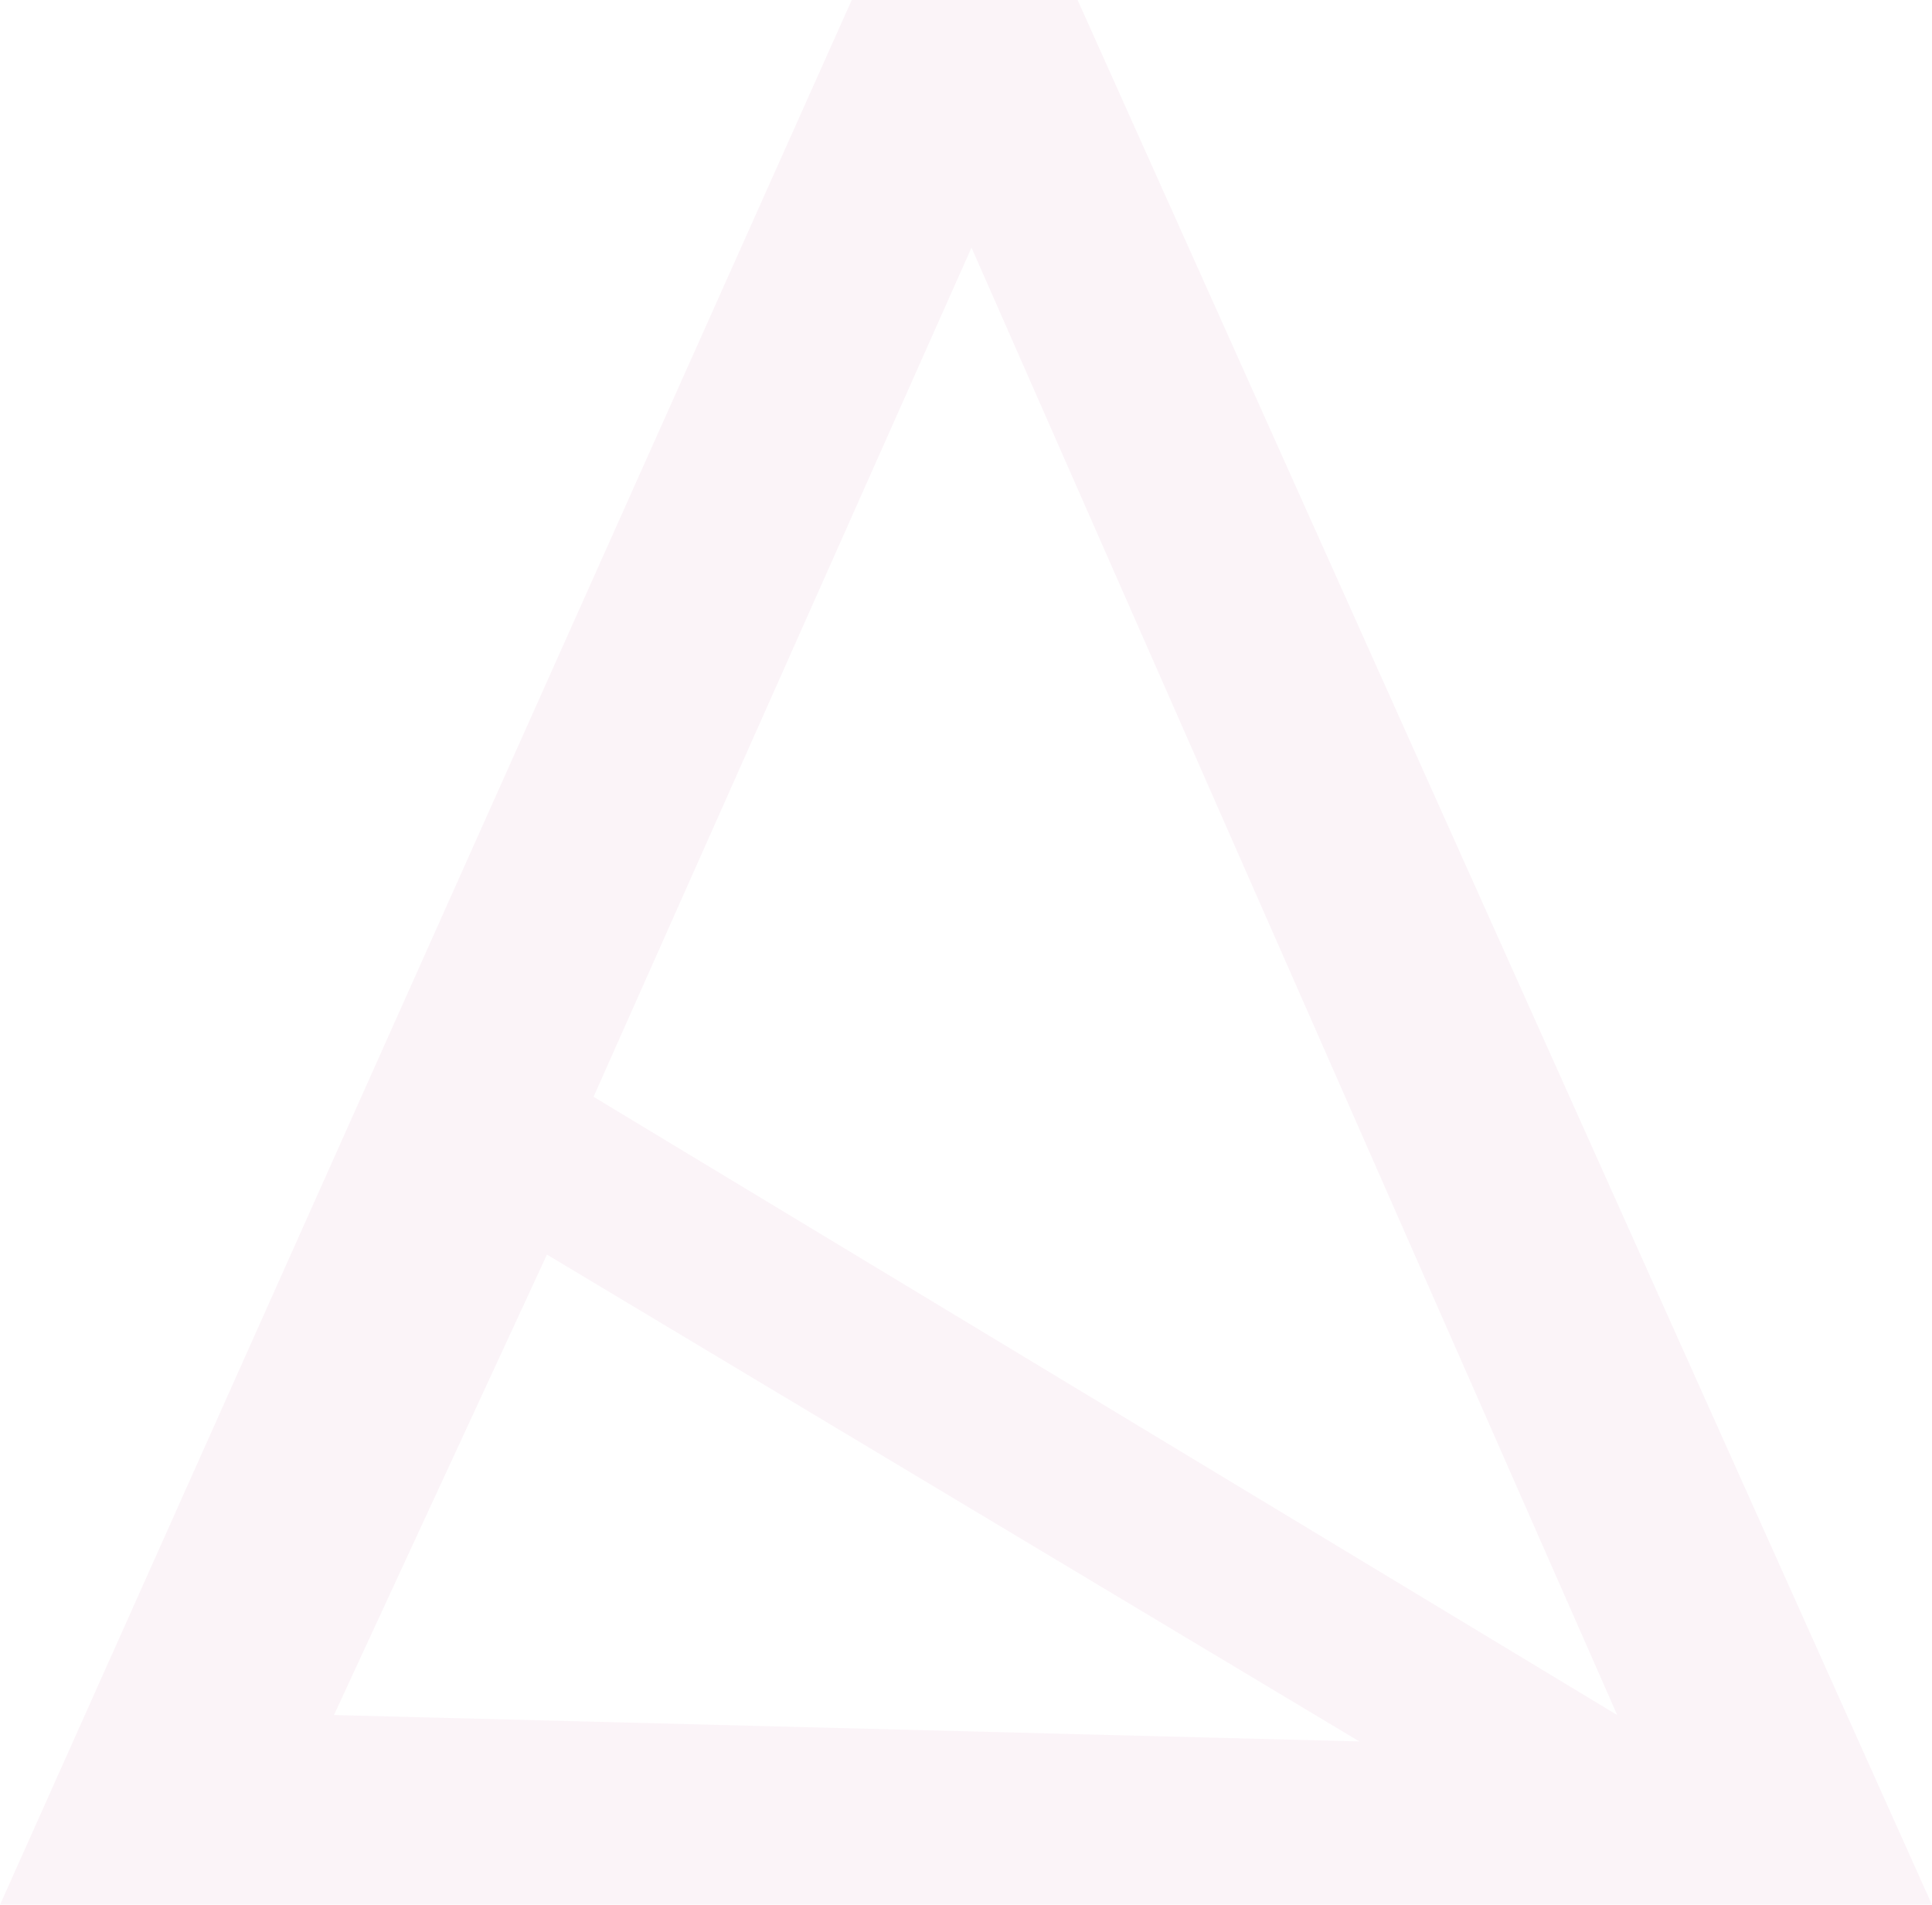 <?xml version="1.0" encoding="utf-8"?>
<!-- Generator: Adobe Illustrator 16.0.0, SVG Export Plug-In . SVG Version: 6.00 Build 0)  -->
<!DOCTYPE svg PUBLIC "-//W3C//DTD SVG 1.1//EN" "http://www.w3.org/Graphics/SVG/1.1/DTD/svg11.dtd">
<svg version="1.1" id="Layer_1" xmlns="http://www.w3.org/2000/svg" xmlns:xlink="http://www.w3.org/1999/xlink" x="0px" y="0px"
	 width="394.021px" height="388.466px" viewBox="0 0 394.021 388.466" enable-background="new 0 0 394.021 388.466"
	 xml:space="preserve">
<g opacity="0.33">
	<g>
		<defs>
			<rect id="SVGID_1_" width="394.021" height="388.46"/>
		</defs>
		<clipPath id="SVGID_2_">
			<use xlink:href="#SVGID_1_"  overflow="visible"/>
		</clipPath>
		<path clip-path="url(#SVGID_2_)" fill="#F4DDEB" d="M0.002,388.466h48.287h298.562h47.169L219.773,0.002h-46.067L0.002,388.466z
			 M329.819,349.763L121.053,223.677L198.129,50.5L329.819,349.763z M68.112,349.763l43.436-93.901l165.678,99.288L68.112,349.763z"
			/>
	</g>
</g>
</svg>
